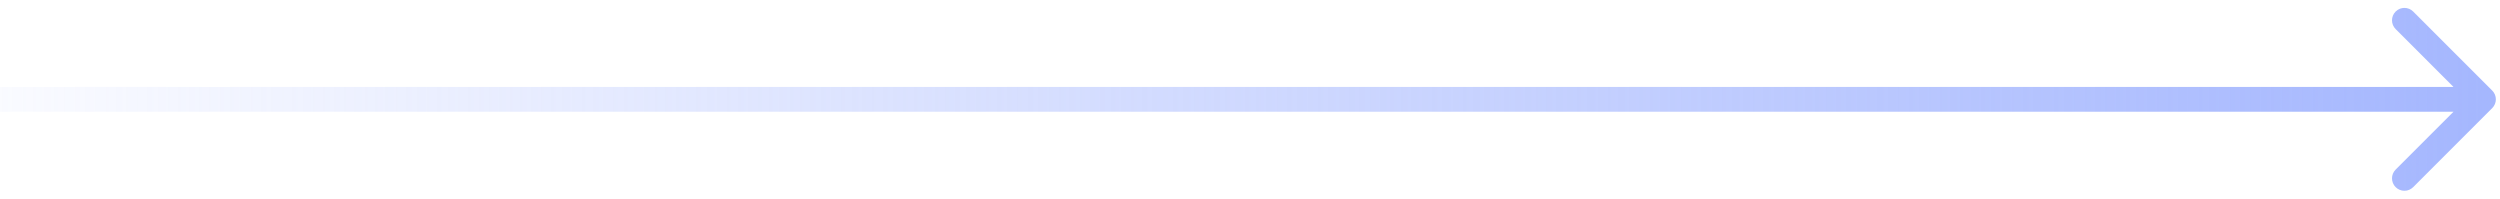 <svg width="151" height="12" viewBox="0 0 151 12" fill="none" xmlns="http://www.w3.org/2000/svg">
<path d="M150.53 6.53C150.823 6.237 150.823 5.763 150.53 5.47L145.757 0.697C145.464 0.404 144.99 0.404 144.697 0.697C144.404 0.99 144.404 1.464 144.697 1.757L148.939 6L144.697 10.243C144.404 10.536 144.404 11.01 144.697 11.303C144.99 11.596 145.464 11.596 145.757 11.303L150.53 6.53ZM150 5.25L0 5.25V6.75L150 6.75V5.25Z" fill="url(#paint0_linear_606_2725)"/>
<defs>
<linearGradient id="paint0_linear_606_2725" x1="150" y1="5.101" x2="-9.564" y2="5.101" gradientUnits="userSpaceOnUse">
<stop stop-color="#A5B7FE"/>
<stop offset="1" stop-color="#A5B7FE" stop-opacity="0"/>
</linearGradient>
</defs>
</svg>
